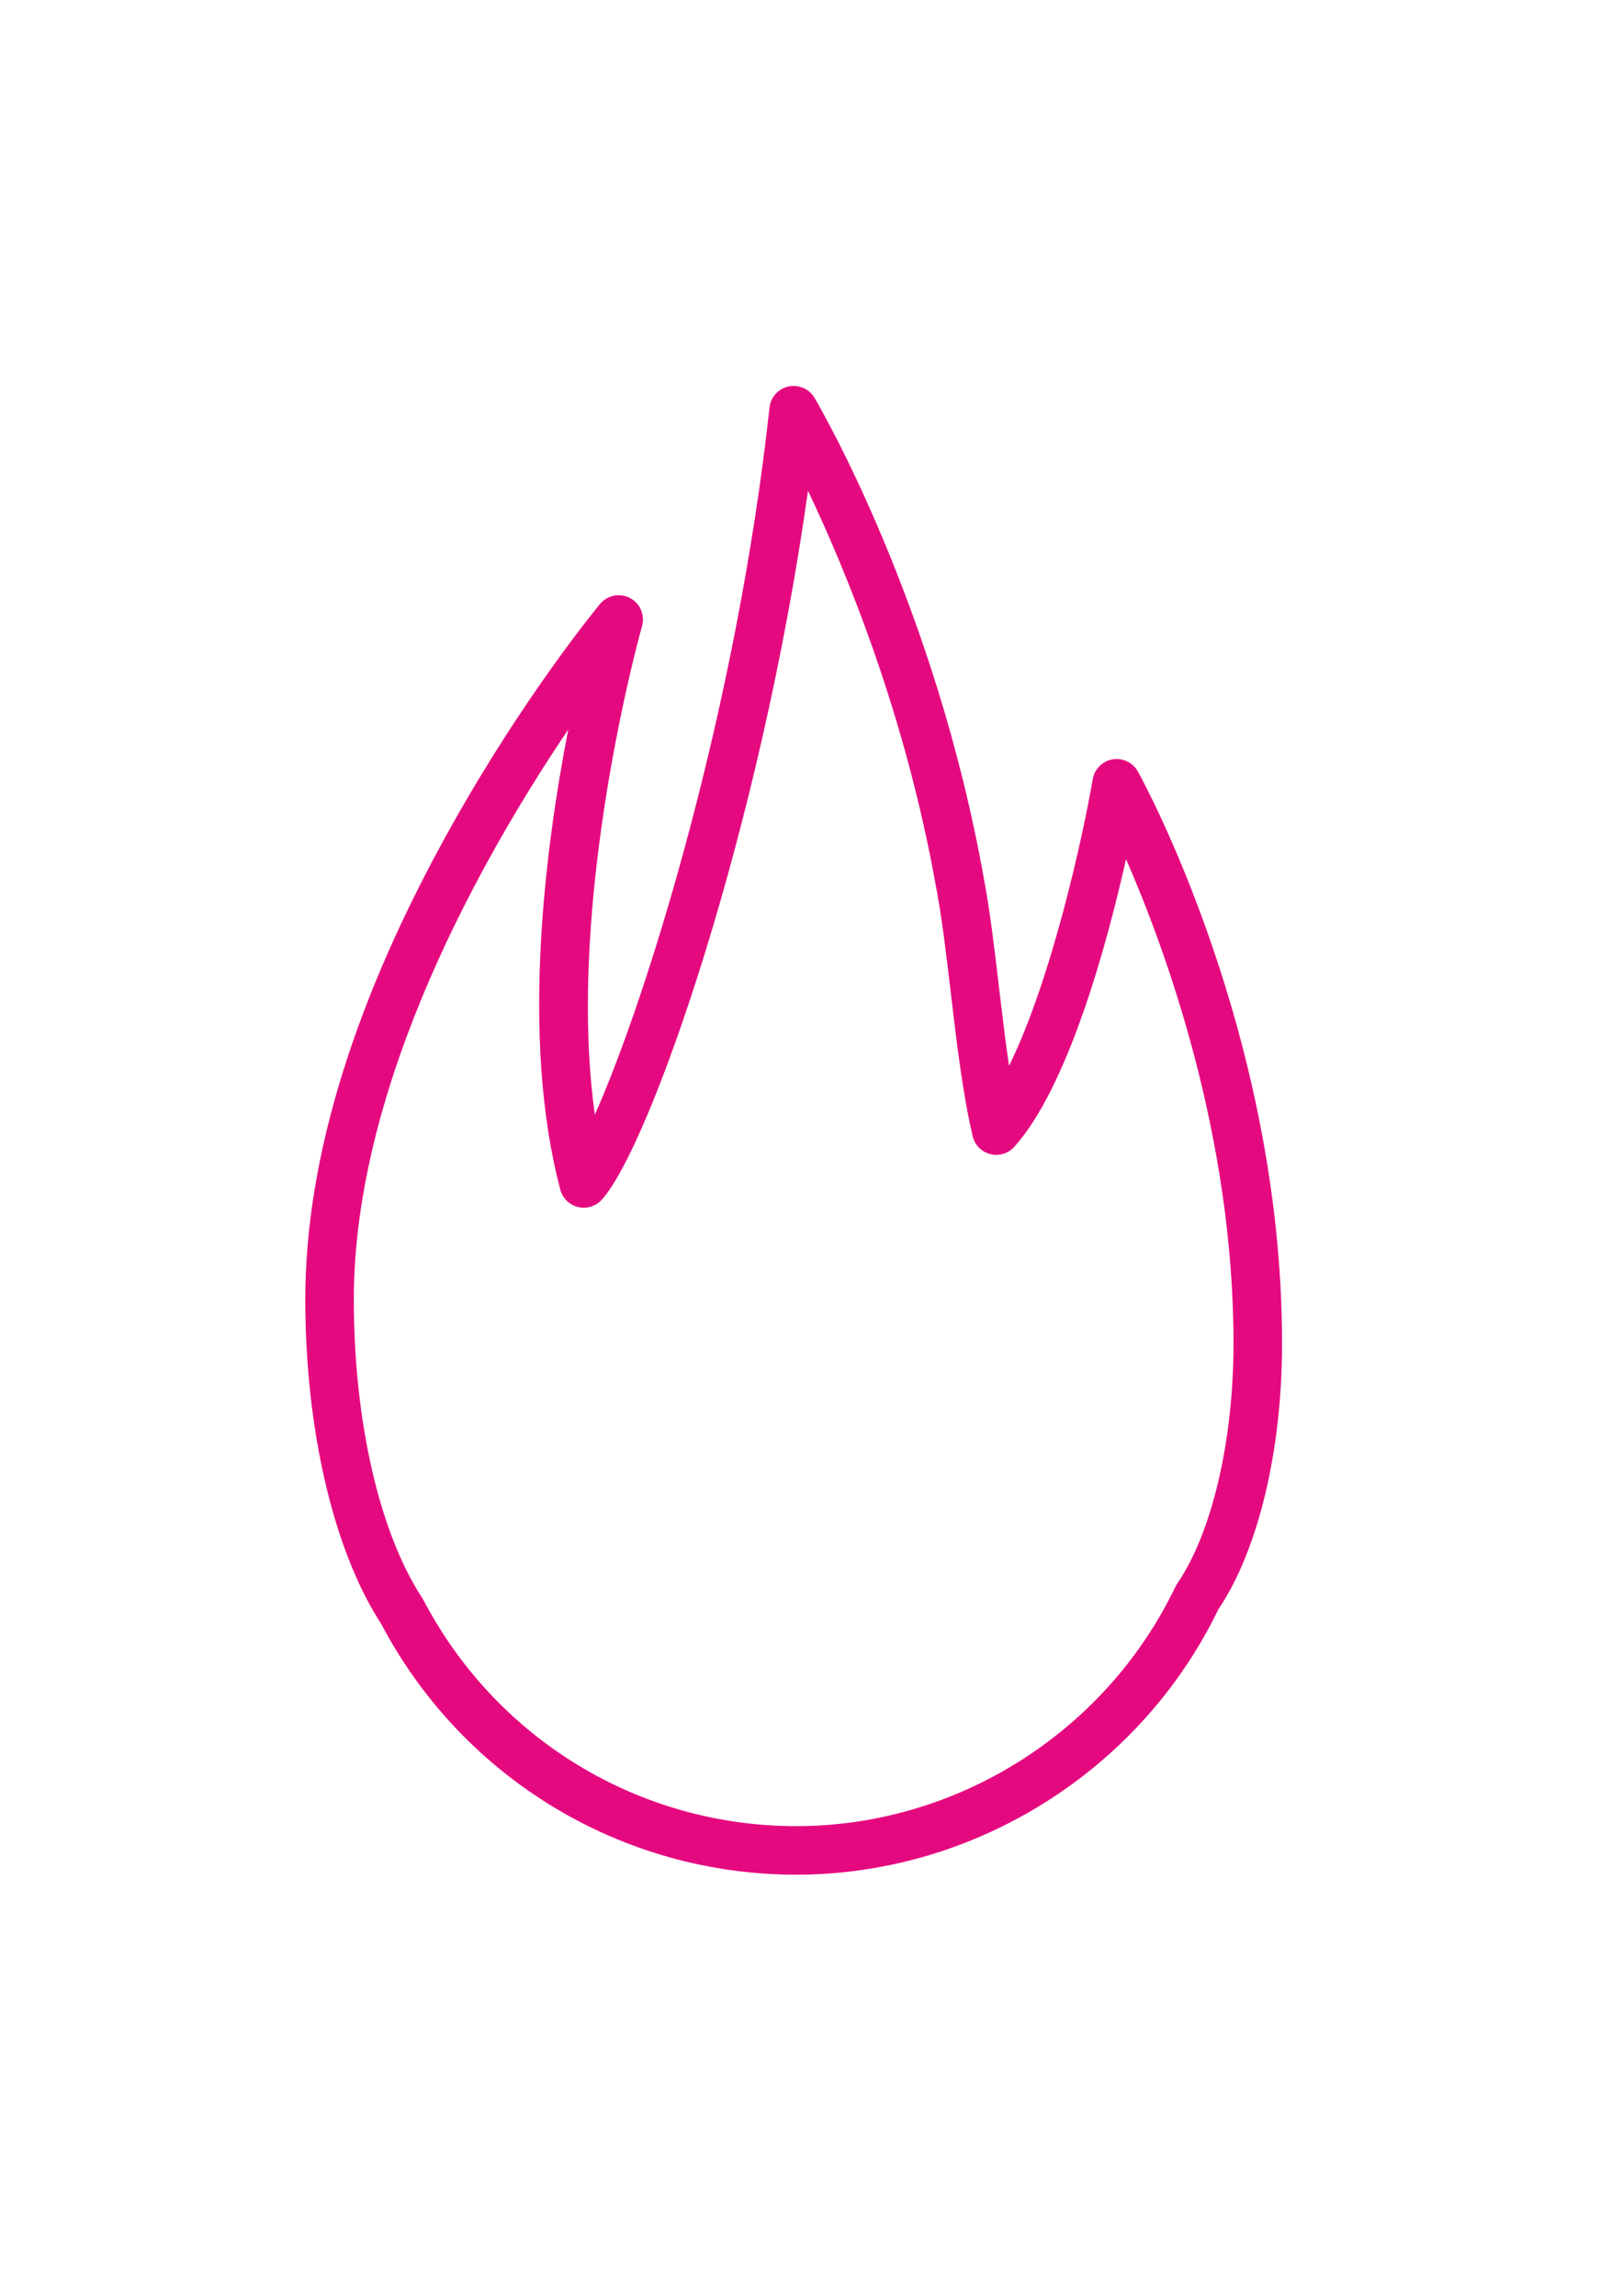 <?xml version="1.0" encoding="UTF-8"?> <!-- Creator: CorelDRAW 2018 (64-Bit) --> <svg xmlns="http://www.w3.org/2000/svg" xmlns:xlink="http://www.w3.org/1999/xlink" xml:space="preserve" width="210mm" height="297mm" style="shape-rendering:geometricPrecision; text-rendering:geometricPrecision; image-rendering:optimizeQuality; fill-rule:evenodd; clip-rule:evenodd" viewBox="0 0 21000 29700"> <defs> <style type="text/css"> <![CDATA[ .fil0 {fill:#E5097F} ]]> </style> </defs> <g id="Слой_x0020_1">  <path class="fil0" d="M10302.98 24251.9c-2258.77,0 -4315.81,-1243.64 -5372.16,-3246.69 -614.18,-945.23 -980.6,-2511.97 -980.6,-4195.9 0,-1832.08 642.85,-3904.19 1910.77,-6158.77 938.33,-1668.65 1863.68,-2789.87 1902.6,-2836.96 95,-114.05 256.97,-146.06 387.97,-77.22 131.21,69.27 196.29,220.98 155.48,363.91 -11.09,38.71 -997.34,3547.4 -610.42,6320.11 684.49,-1537.02 1835.43,-5269.2 2260.23,-9148.07 14.65,-134.35 113.84,-244.21 245.88,-272.67 132.25,-28.25 267.65,30.76 336.28,147.32 63.62,107.56 1562.55,2673.94 2192.85,6228.04 76.59,401.15 132.88,878.06 192.52,1383.22 40.81,345.49 82.45,697.26 131.63,1029.77 548.47,-1112.22 953.81,-2957.49 1083.14,-3708.32 22.6,-131.21 125.56,-233.95 256.97,-256.14 131.42,-21.76 262.41,40.81 326.87,157.36 76.17,137.48 1865.56,3414.52 1865.56,7399.48 0,1387.61 -307.82,2670.38 -824.07,3439.42 -1009.46,2085.72 -3150.63,3432.11 -5461.5,3432.11zm-2950.17 -14814.65c-1086.07,1608.8 -2774.81,4562.32 -2774.81,7372.07 0,1574.06 331.26,3018.8 886.01,3864.64 5.65,8.58 10.88,17.37 15.69,26.37 945.44,1803.41 2793.43,2923.8 4823.05,2923.8 2078.8,0 4004.42,-1215.6 4905.71,-3096.86 6.91,-14.44 14.86,-28.46 24.07,-41.64 449.07,-656.03 728.02,-1845.89 728.02,-3105.02 0,-2673.52 -864.46,-5060.98 -1390.75,-6266.54 -251.95,1119.13 -748.11,2942.21 -1445.37,3721.29 -78.05,87.26 -198.38,123.88 -311.59,94.8 -113.42,-28.88 -201.31,-118.65 -227.89,-232.7 -128.7,-551.19 -207.8,-1219.37 -283.97,-1865.56 -58.38,-493.65 -113.42,-960.09 -186.66,-1343.25 -397.36,-2241.83 -1166.4,-4104.26 -1659.83,-5139.47 -617.11,4390.09 -2045.95,8489.31 -2669.13,9172.13 -77.64,84.75 -195.03,120.33 -306.36,93.33 -111.54,-27.2 -199.22,-113.42 -228.72,-224.33 -514.79,-1937.55 -200.48,-4397.62 102.53,-5953.06z"></path> </g> </svg> 